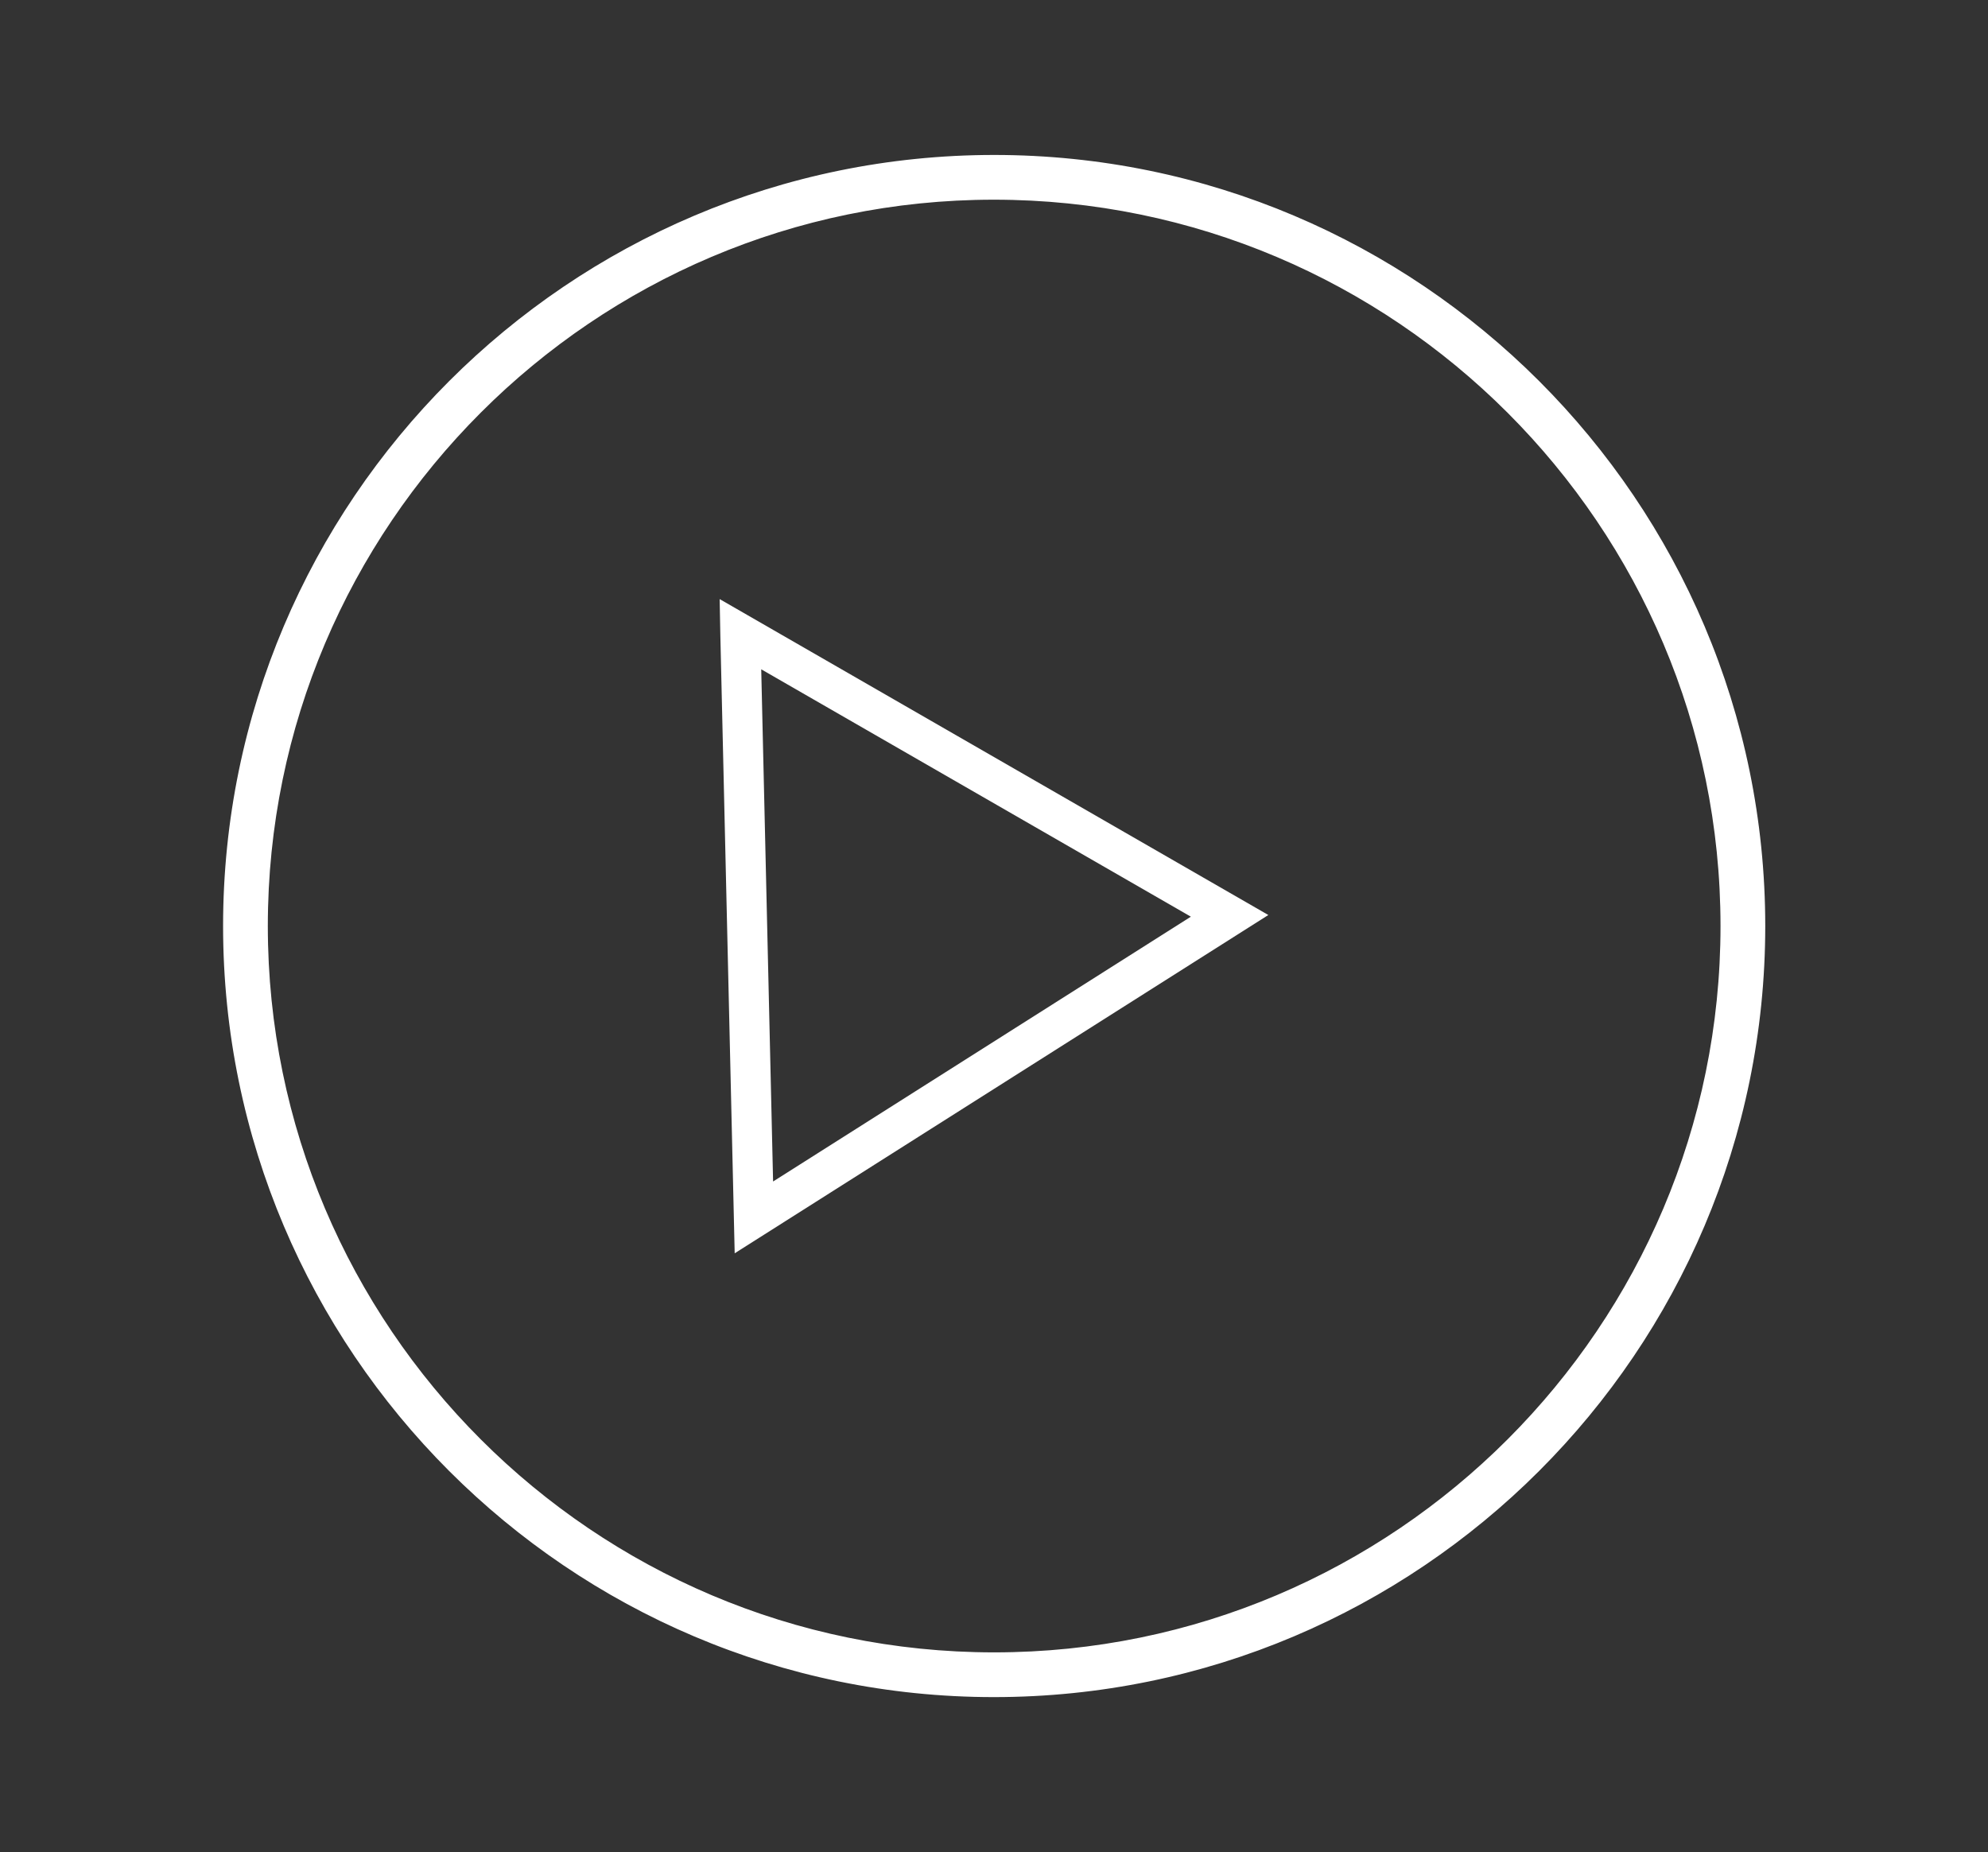 <?xml version="1.0" encoding="utf-8"?>
<!-- Generator: Adobe Illustrator 19.0.0, SVG Export Plug-In . SVG Version: 6.00 Build 0)  -->
<svg version="1.1" id="Layer_1" xmlns="http://www.w3.org/2000/svg" xmlns:xlink="http://www.w3.org/1999/xlink" x="0px" y="0px"
	 width="595.3px" height="554.7px" viewBox="0 143.2 595.3 554.7" style="enable-background:new 0 143.2 595.3 554.7;"
	 xml:space="preserve">
<rect x="0" y="143.2" width="595.3" height="554.7" fill="#333333" stroke="none"/>
<style type="text/css">
	.st0{fill:#FFFFFF;stroke:#FFFFFF;stroke-width:0.396;stroke-miterlimit:10;}
	.st1{fill:#FFFFFF;}
</style>
<path id="XMLID_9_" class="st0" d="M297.6,651.2C170.5,651.2,67,547.7,67,420.5s103.5-230.7,230.7-230.7s230.7,103.5,230.7,230.7
	S424.9,651.2,297.6,651.2z M297.6,202.8c-120,0-217.6,97.7-217.6,217.7s97.6,217.7,217.7,217.7s217.7-97.7,217.7-217.7
	S417.8,202.8,297.6,202.8z"/>
<g>
	<polygon class="st1" points="221.7,333.1 218.7,338.3 356.6,417.7 231.5,497 227.7,333 221.7,333.1 218.7,338.3 221.7,333.1 
		215.7,333.3 220,518.5 379.8,417.2 215.5,322.6 215.7,333.3 	"/>
</g>
</svg>
